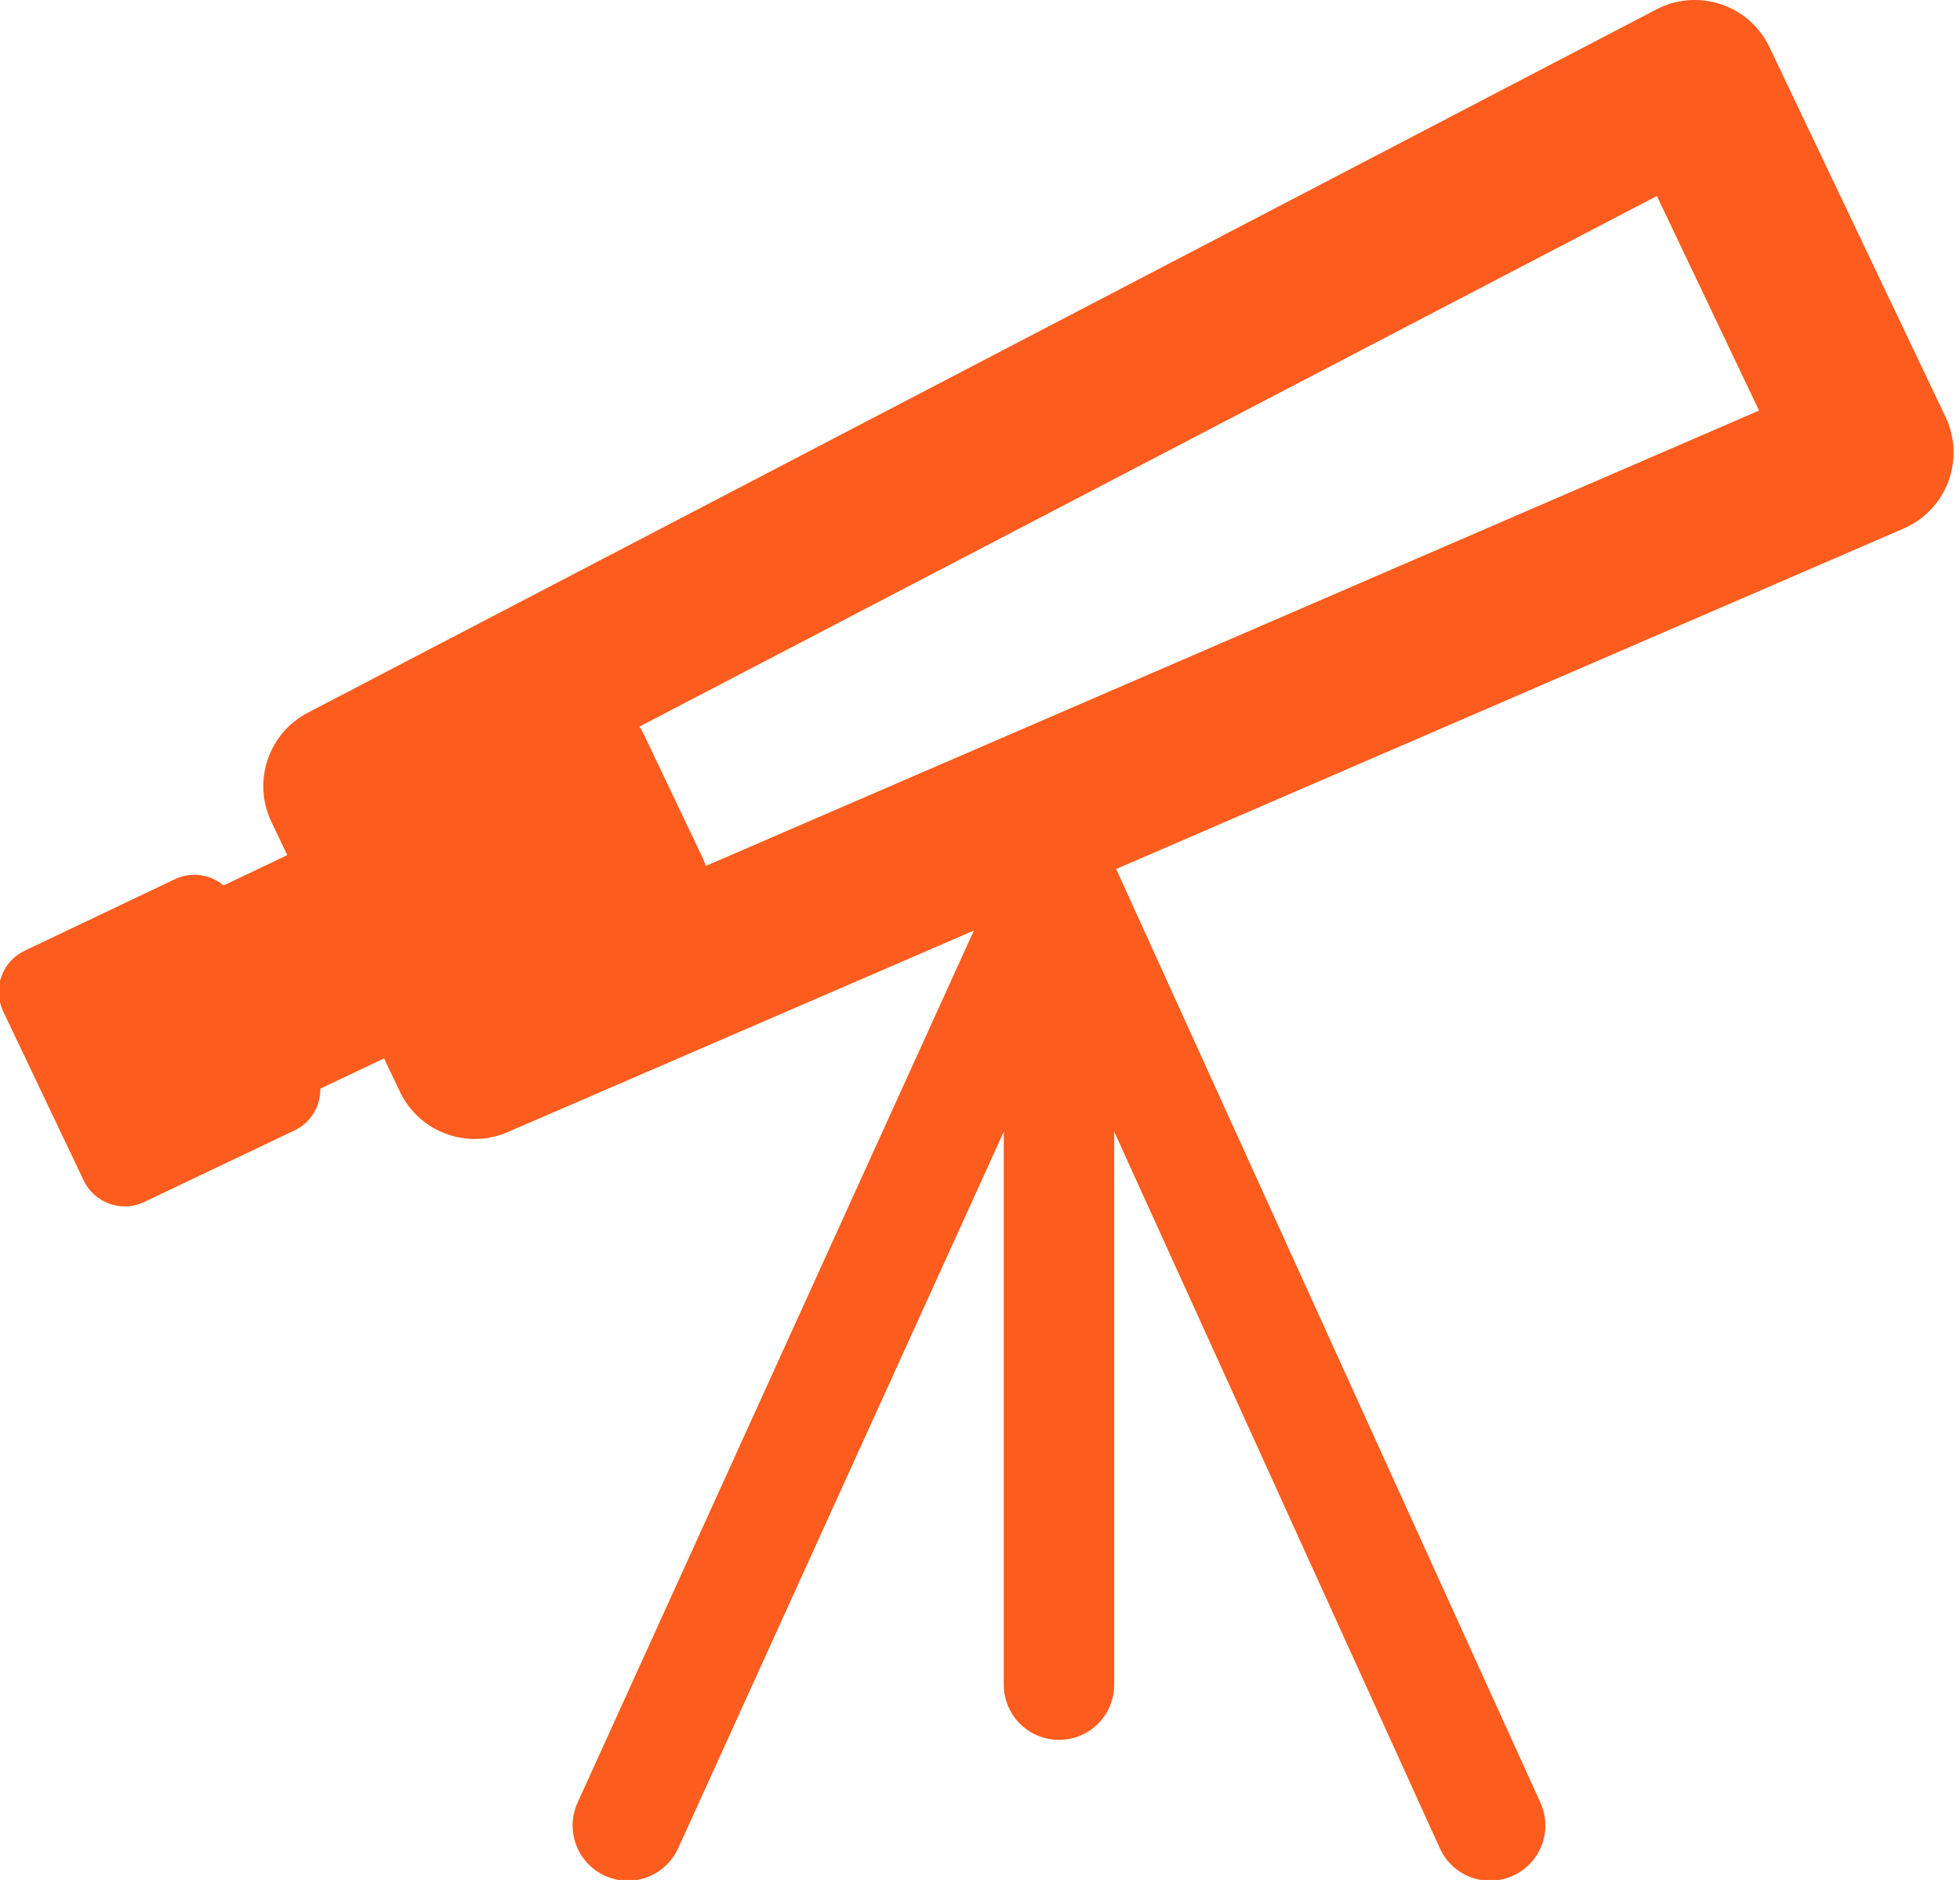 <?xml version="1.0" encoding="UTF-8" standalone="no"?>
<!DOCTYPE svg PUBLIC "-//W3C//DTD SVG 1.1//EN" "http://www.w3.org/Graphics/SVG/1.1/DTD/svg11.dtd">
<svg width="100%" height="100%" viewBox="0 0 147 141" version="1.1" xmlns="http://www.w3.org/2000/svg" xmlns:xlink="http://www.w3.org/1999/xlink" xml:space="preserve" xmlns:serif="http://www.serif.com/" style="fill-rule:evenodd;clip-rule:evenodd;stroke-linejoin:round;stroke-miterlimit:2;">
    <g transform="matrix(1,0,0,1,-2661.08,-441.883)">
        <g transform="matrix(-0.464,0,0,0.464,2807.6,441.419)">
            <path d="M315.559,158.851C314.91,157.015 313.555,155.515 311.793,154.676L287.516,143.117C284.84,141.84 281.777,142.336 279.641,144.125L269.344,139.223L271.914,133.828C275.012,127.32 272.406,119.531 266.016,116.199L48.035,2.519C44.812,0.836 41.043,0.539 37.594,1.691C34.148,2.844 31.316,5.351 29.754,8.633L1.301,68.39C-0.262,71.672 -0.422,75.449 0.855,78.851C2.133,82.258 4.738,84.992 8.074,86.437L135.359,141.469L66.785,292.379C64.746,296.867 66.73,302.156 71.219,304.199C75.707,306.238 81,304.254 83.039,299.765L135.676,183.926L135.676,273.308C135.676,278.242 139.672,282.234 144.602,282.234C149.531,282.234 153.527,278.242 153.527,273.308L153.527,183.926L206.164,299.765C207.66,303.056 210.902,305 214.297,305C215.531,305 216.789,304.742 217.984,304.199C222.473,302.156 224.457,296.867 222.418,292.379L158.363,151.418L233.73,184C234.703,184.418 235.695,184.715 236.699,184.894C242.504,185.933 248.492,183.015 251.133,177.465L253.703,172.074L264,176.976C263.957,179.762 265.5,182.449 268.18,183.726L292.457,195.285C293.055,195.57 293.684,195.769 294.324,195.887C295.57,196.105 296.859,196.008 298.074,195.574C299.91,194.926 301.41,193.57 302.25,191.808L315.27,164.465C316.105,162.707 316.211,160.687 315.559,158.851ZM211.828,119.449L202.098,139.883C201.926,140.242 201.797,140.605 201.695,140.973L31.445,67.367L47.961,32.683L212.418,118.449C212.199,118.765 211.996,119.098 211.828,119.449Z" style="fill:rgb(252,92,29);fill-rule:nonzero;"/>
        </g>
    </g>
</svg>
